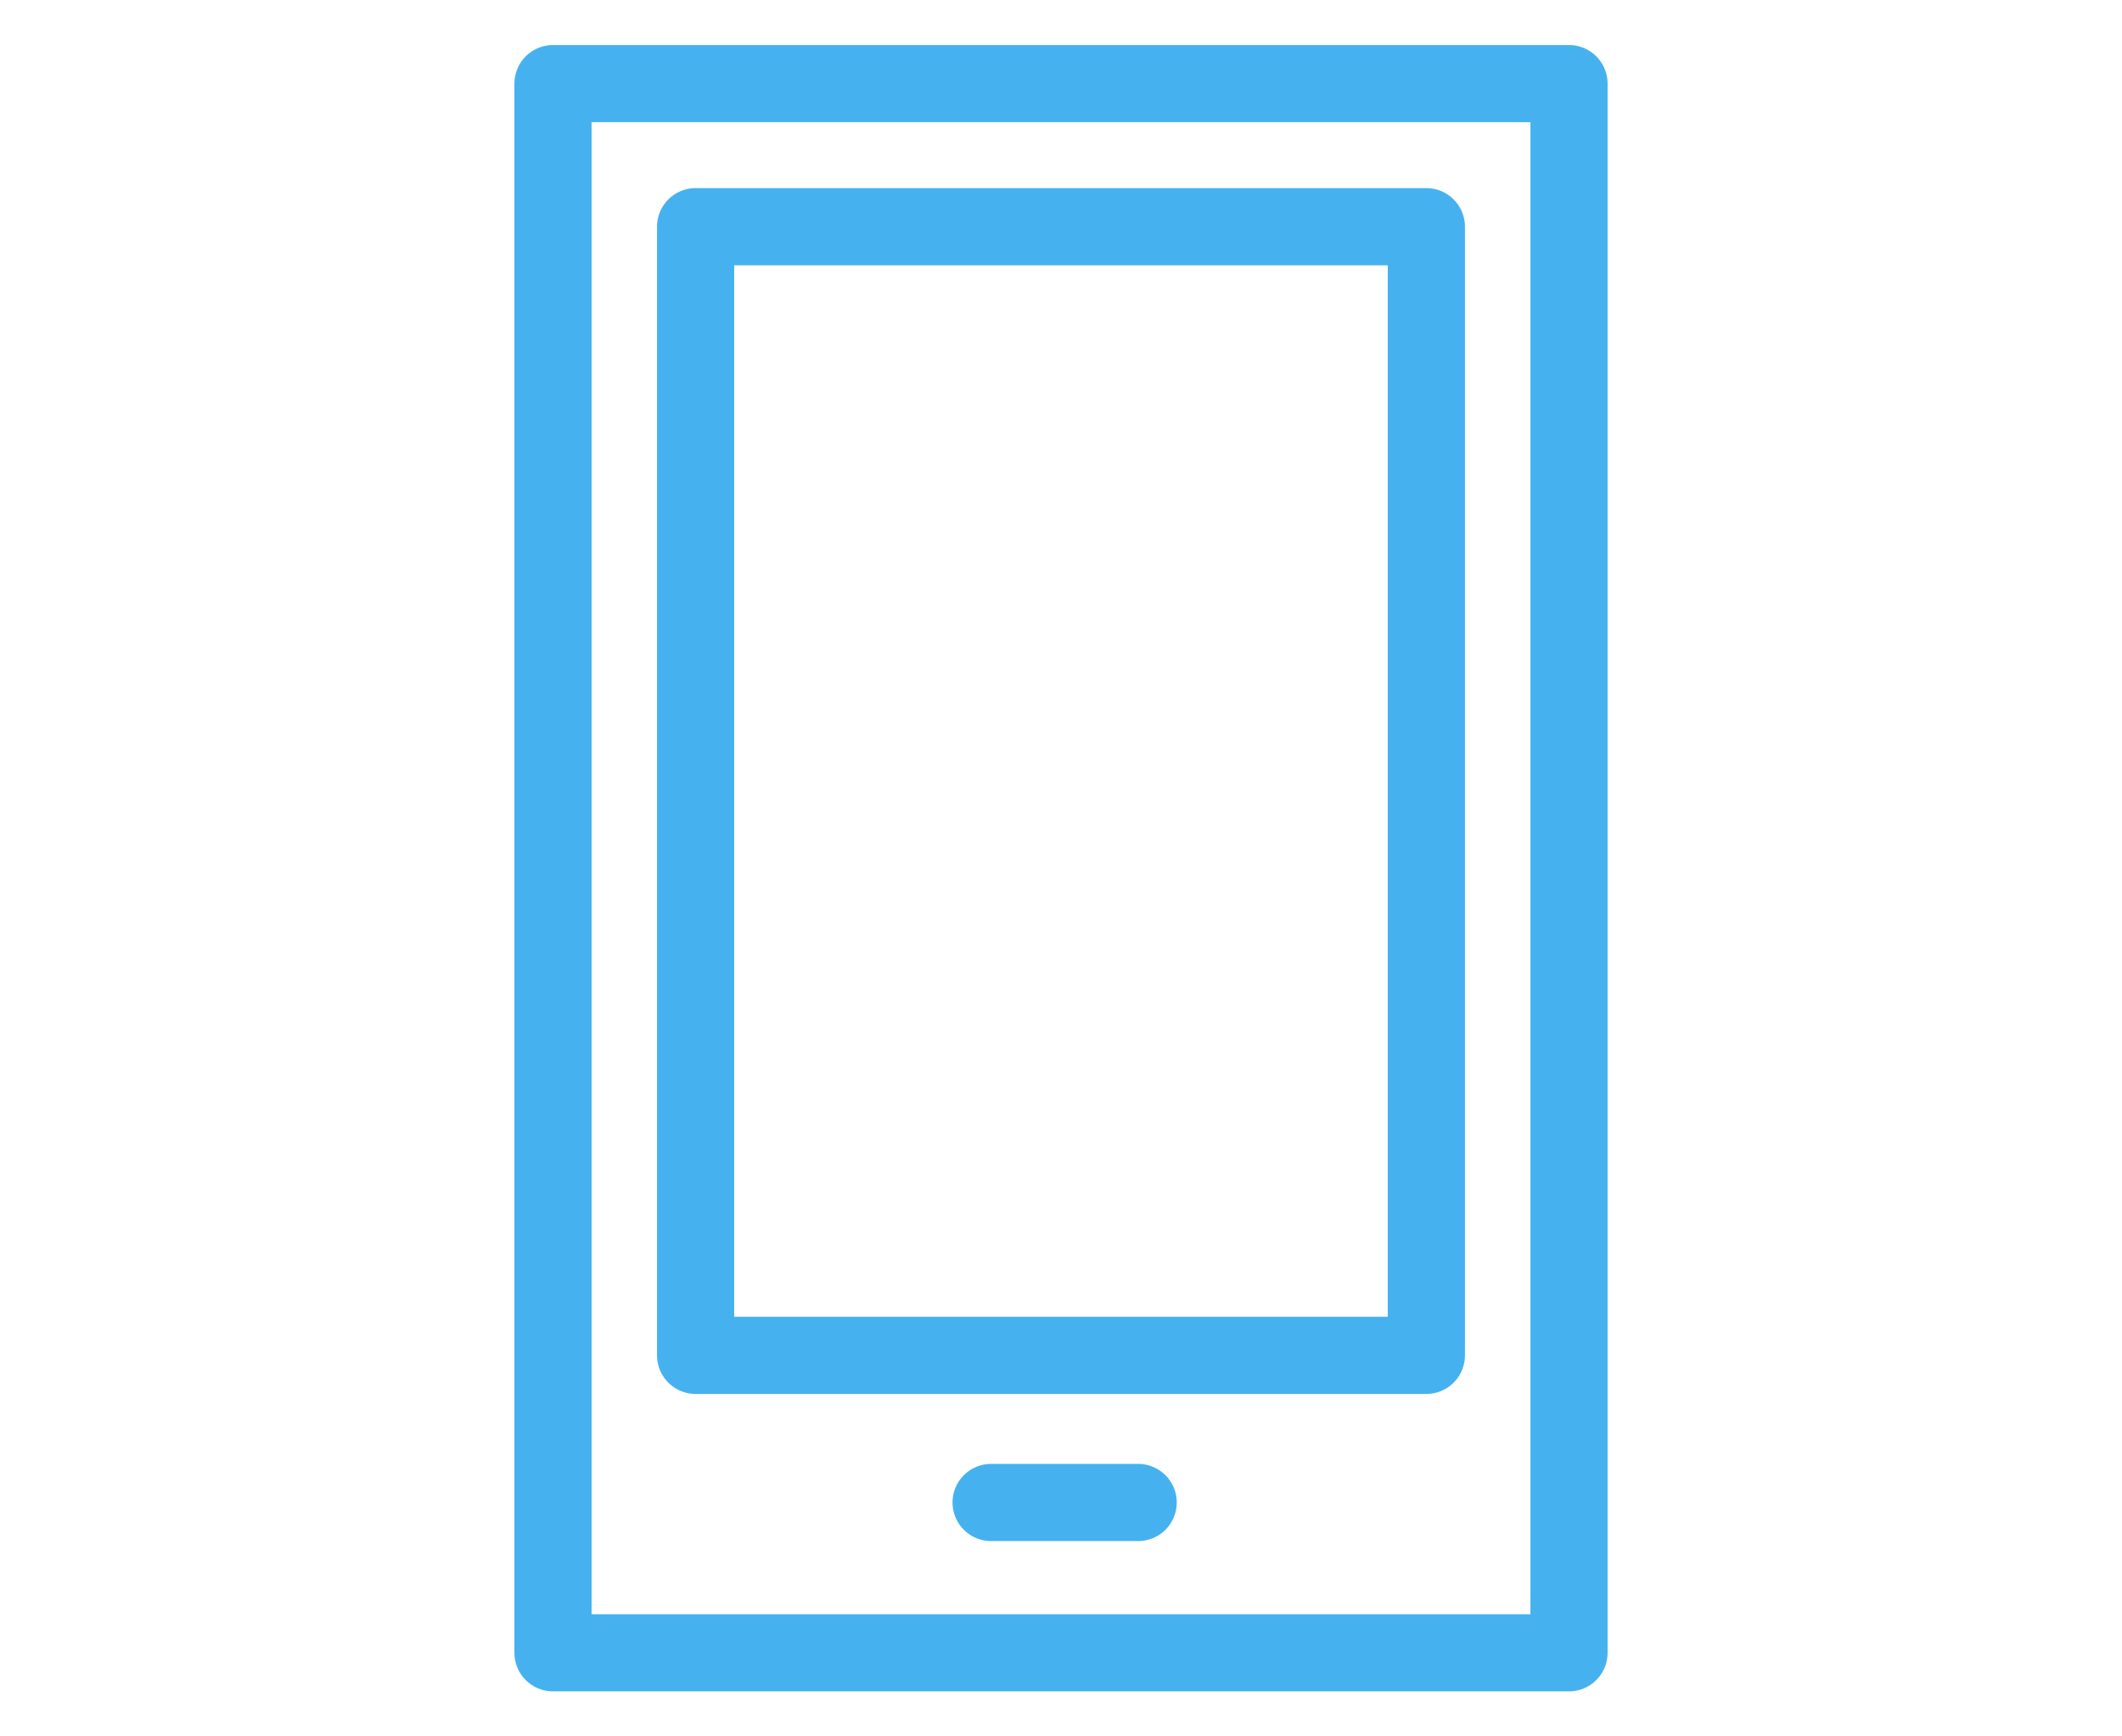 <?xml version="1.0" encoding="utf-8"?>
<!-- Generator: Adobe Illustrator 15.0.0, SVG Export Plug-In . SVG Version: 6.00 Build 0)  -->
<!DOCTYPE svg PUBLIC "-//W3C//DTD SVG 1.1//EN" "http://www.w3.org/Graphics/SVG/1.1/DTD/svg11.dtd">
<svg version="1.1" id="Layer_1" xmlns="http://www.w3.org/2000/svg" xmlns:xlink="http://www.w3.org/1999/xlink" x="0px" y="0px"
	 width="55px" height="45px" viewBox="0 0 55 45" enable-background="new 0 0 55 45" xml:space="preserve">
<g>
	
		<rect x="14.333" y="2.167" fill="none" stroke="#45B2EF" stroke-width="2" stroke-linecap="round" stroke-linejoin="round" stroke-miterlimit="10" width="26.334" height="40.666"/>
	
		<rect x="18.029" y="5.875" fill="none" stroke="#45B2EF" stroke-width="2" stroke-linecap="round" stroke-linejoin="round" stroke-miterlimit="10" width="18.941" height="29.25"/>
	
		<line fill="none" stroke="#45B2EF" stroke-width="2" stroke-linecap="round" stroke-linejoin="round" stroke-miterlimit="10" x1="25.688" y1="38.938" x2="29.5" y2="38.938"/>
</g>
</svg>
